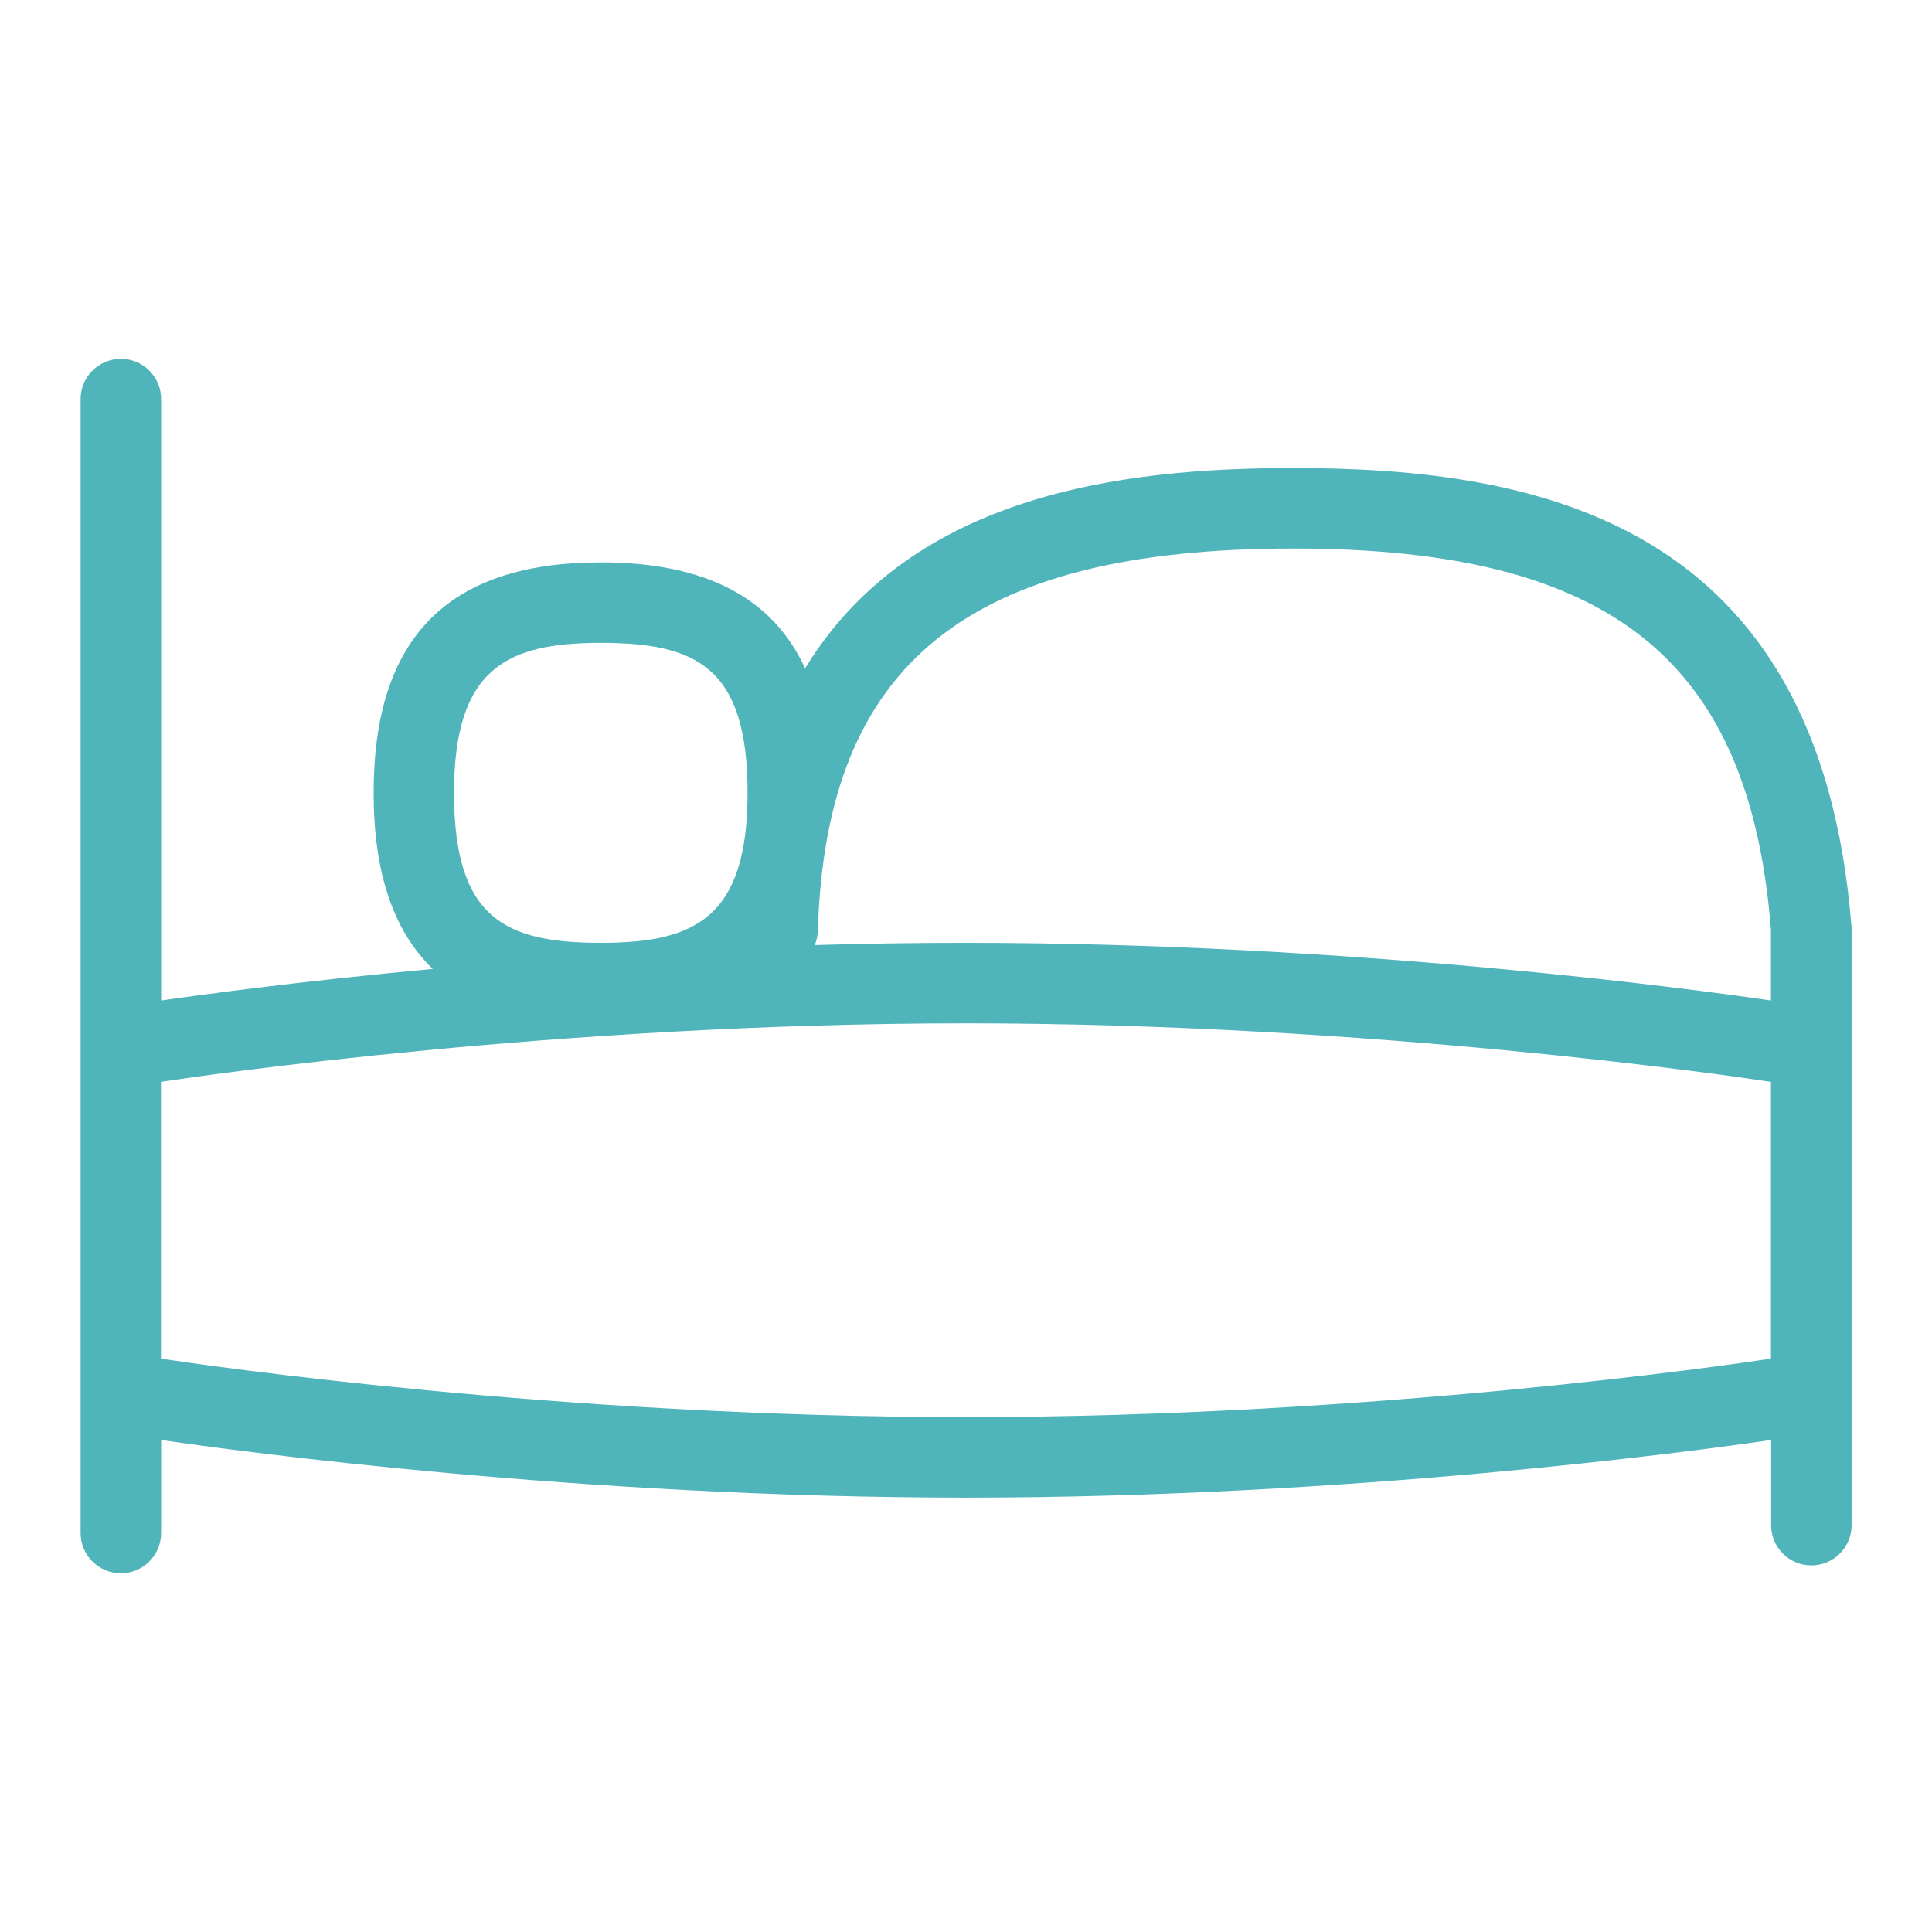 <?xml version="1.0" encoding="UTF-8"?> <svg xmlns="http://www.w3.org/2000/svg" width="36" height="36" viewBox="0 0 36 36" fill="none"><path d="M34.499 17.262C33.901 9.695 28.633 8.723 24.11 8.721H24.102C20.933 8.721 16.988 9.198 15.002 12.453C14.393 11.13 13.134 10.479 11.197 10.479C8.346 10.479 6.962 11.884 6.962 14.774C6.962 16.253 7.326 17.341 8.063 18.054C5.537 18.29 3.695 18.543 3.002 18.643V7.436C3.002 7.022 2.666 6.686 2.252 6.686C1.838 6.686 1.502 7.022 1.502 7.436V28.566C1.502 28.98 1.838 29.316 2.252 29.316C2.666 29.316 3.002 28.98 3.002 28.566V26.832C4.439 27.042 10.808 27.906 18.002 27.906C25.196 27.906 31.564 27.041 33.002 26.832V28.419C33.002 28.833 33.338 29.169 33.752 29.169C34.166 29.169 34.502 28.833 34.502 28.419V17.262H34.499ZM24.101 10.221H24.108C30.023 10.221 32.6 12.297 32.999 17.322V18.643C31.562 18.433 25.193 17.568 17.999 17.568C17.042 17.568 16.1 17.583 15.182 17.61C15.216 17.527 15.236 17.439 15.239 17.345C15.39 12.351 18.04 10.221 24.101 10.221ZM11.195 11.979C12.97 11.979 13.93 12.425 13.93 14.774C13.93 17.122 12.928 17.568 11.195 17.568C9.42 17.568 8.46 17.122 8.46 14.774C8.46 12.437 9.462 11.979 11.195 11.979ZM17.999 26.406C10.399 26.406 3.735 25.428 2.999 25.316V20.159C3.737 20.046 10.416 19.068 17.999 19.068C25.581 19.068 32.263 20.047 32.999 20.159V25.316C32.261 25.428 25.581 26.406 17.999 26.406Z" fill="#50B4BB"></path></svg> 